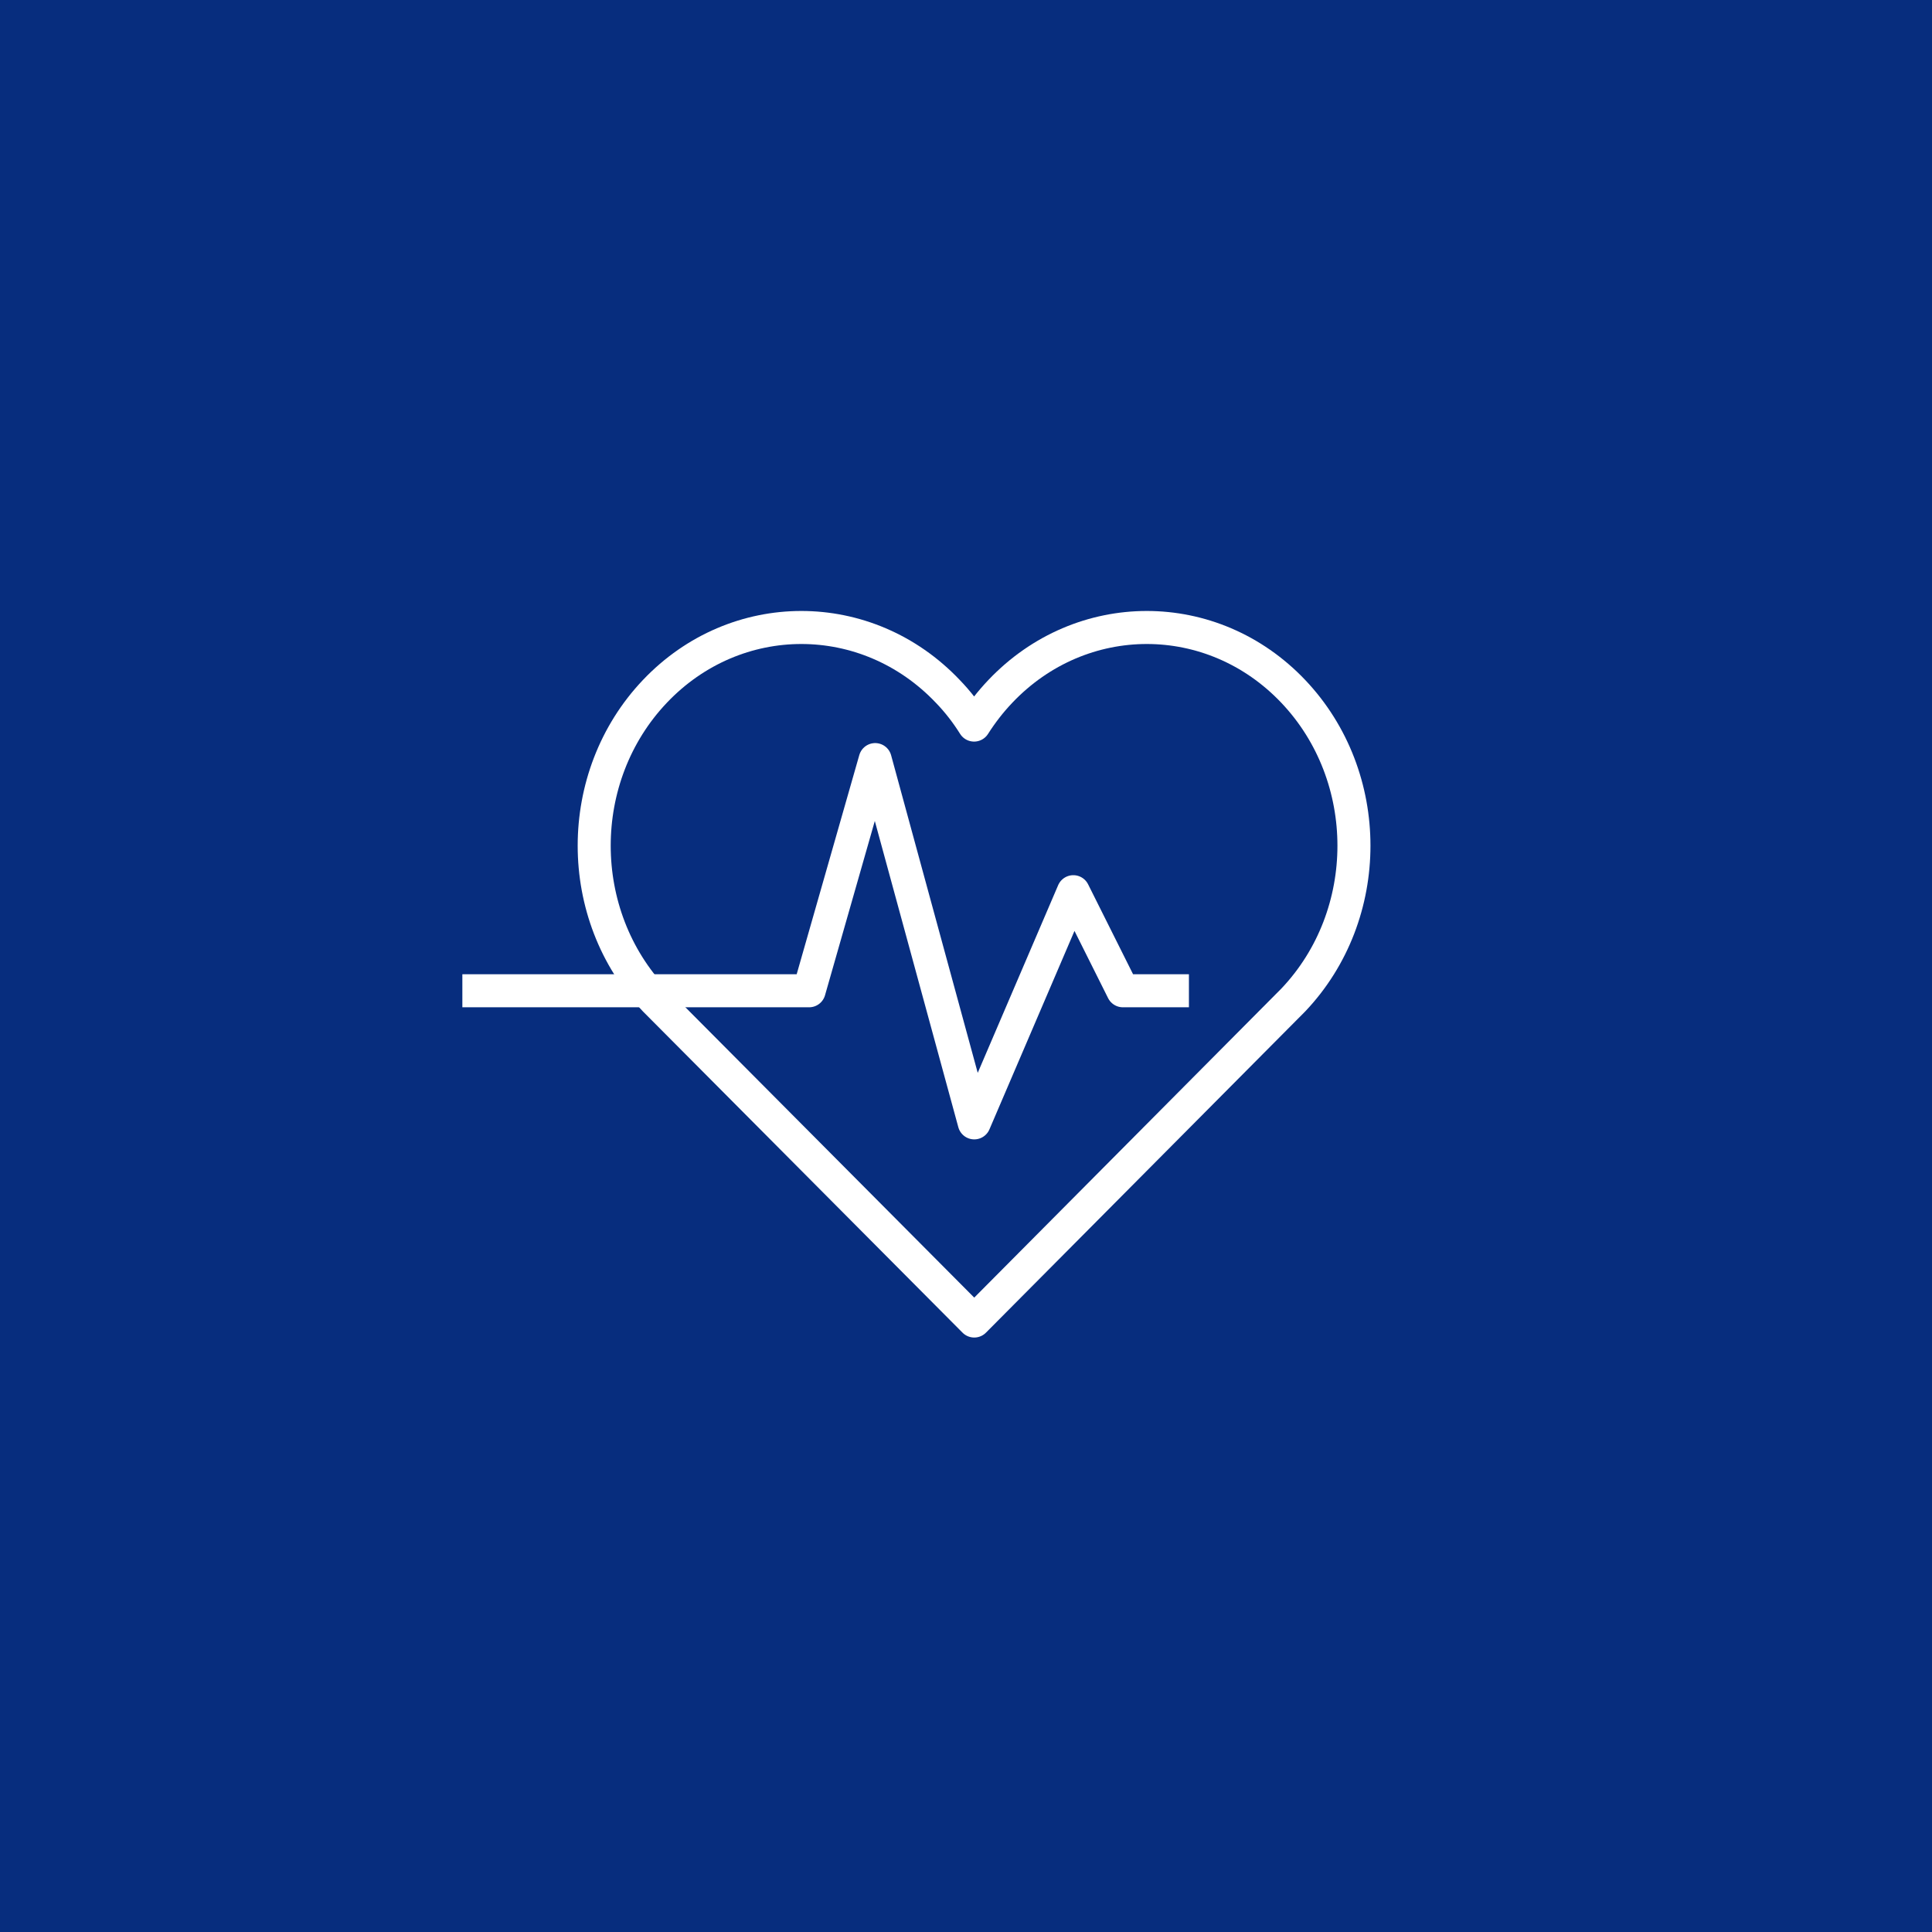 <svg xmlns="http://www.w3.org/2000/svg" width="117" height="117" viewBox="0 0 117 117" fill="none"><rect width="117" height="117" fill="#072D7E"></rect><path d="M78.319 60.56C83.219 55.4 83.219 47.03 78.319 41.87C73.419 36.71 65.479 36.71 60.579 41.87C59.969 42.51 59.449 43.19 58.989 43.91C58.539 43.19 58.009 42.5 57.399 41.87C52.499 36.71 44.559 36.71 39.659 41.87C34.759 47.03 34.759 55.4 39.659 60.56L58.999 80L78.319 60.56Z" stroke="white" stroke-width="2" stroke-linejoin="round"></path><path d="M28 60H49L53 46L59 68L65 54L68 60H72" stroke="white" stroke-width="2" stroke-linejoin="round"></path></svg>